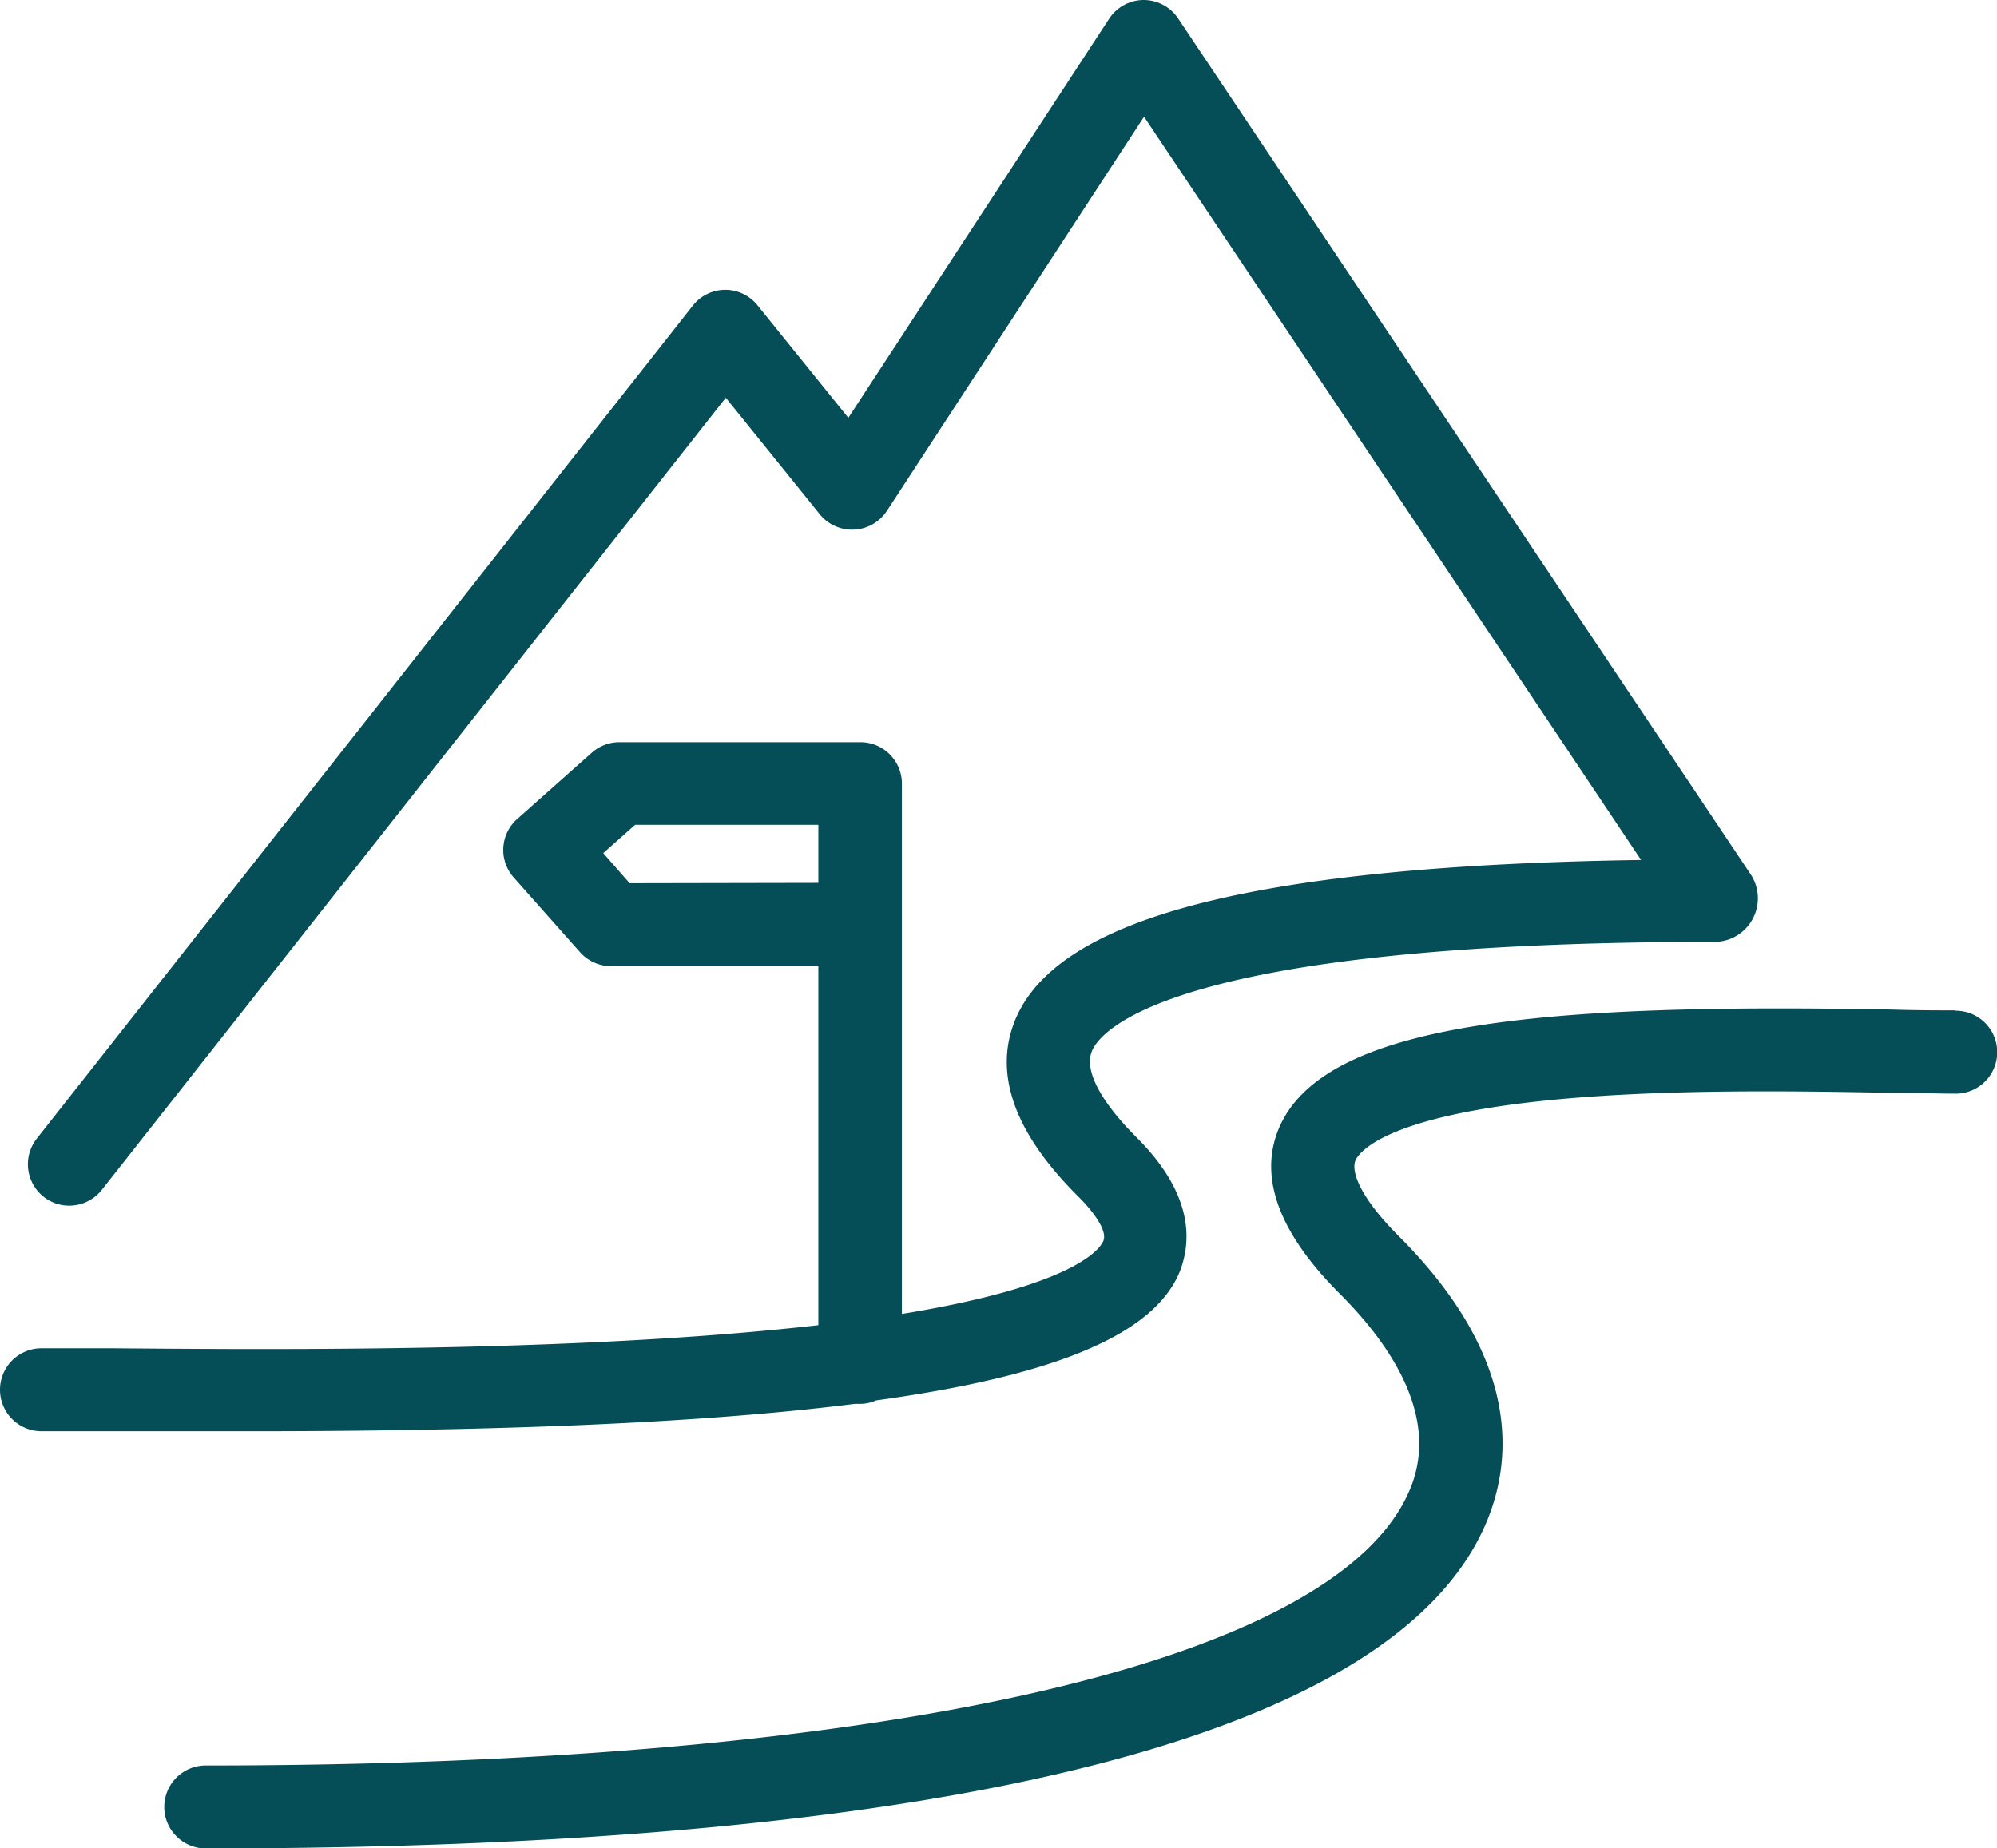<svg xmlns="http://www.w3.org/2000/svg" viewBox="0 0 168.5 155.97" fill="#054E57"><title>Walking Trails</title><g id="Layer_2" data-name="Layer 2"><g id="Layer_1-2" data-name="Layer 1"><path d="M72.13,118.48c.14,0,.27,0,.42,0a3.3,3.3,0,0,0,1.37-.29c15.43-2.13,23.44-5.66,25.6-10.81,1-2.5,1.27-6.5-3.61-11.38-1.8-1.79-4.67-5.13-3.77-7.31.64-1.54,6.16-9.2,52.63-9.2a3.68,3.68,0,0,0,3-5.62L99.4,1.55A3.5,3.5,0,0,0,96.49,0h0a3.5,3.5,0,0,0-2.91,1.59l-22,33.67-7.67-9.5a3.49,3.49,0,0,0-2.72-1.3h0a3.49,3.49,0,0,0-2.73,1.33L3.09,96.11A3.5,3.5,0,0,0,3.68,101a3.44,3.44,0,0,0,2.16.75,3.51,3.51,0,0,0,2.75-1.33L61.24,33.57l7.93,9.83a3.51,3.51,0,0,0,5.66-.28L96.53,9.85l41.94,62.73c-32.37.48-49.2,4.79-52.8,13.47C83.8,90.58,85.57,95.61,91,101c1.59,1.59,2.4,3,2.1,3.72s-2.47,3.8-17,6.17V66.14a3.5,3.5,0,0,0-3.5-3.5H52.26a3.51,3.51,0,0,0-2.33.89l-6.29,5.59a3.49,3.49,0,0,0-.29,4.94l5.59,6.3a3.51,3.51,0,0,0,2.62,1.18H69.05v30.3c-2.83.32-6,.62-9.5.88-18,1.33-38,1.17-50,1.07-2.42,0-4.47,0-6.05,0a3.5,3.5,0,0,0,0,7c1.56,0,3.59,0,6,0,3.38,0,6.63,0,9.8,0C42.13,120.83,59.47,120.08,72.13,118.48Zm-19-43.94L50.9,72l2.69-2.39H69.05v4.9Z"/><path d="M165,85.27c-1.45,0-3.31,0-5.48-.07-29-.53-47.77,1-51.6,10-1.76,4.14,0,8.87,5.14,14,4.11,4.11,8.48,10.3,5.93,16.44C113,140.26,75,149,17.36,149a3.5,3.5,0,1,0,0,7c63.24,0,100.62-9.55,108.1-27.62,2.22-5.36,2.73-13.89-7.45-24.07-3.29-3.29-4-5.44-3.65-6.35.26-.63,2.32-3.79,17-5.17,9.54-.9,20.68-.7,28.06-.56,2.21,0,4.12.07,5.6.07a3.5,3.5,0,0,0,0-7Z"/></g></g></svg>